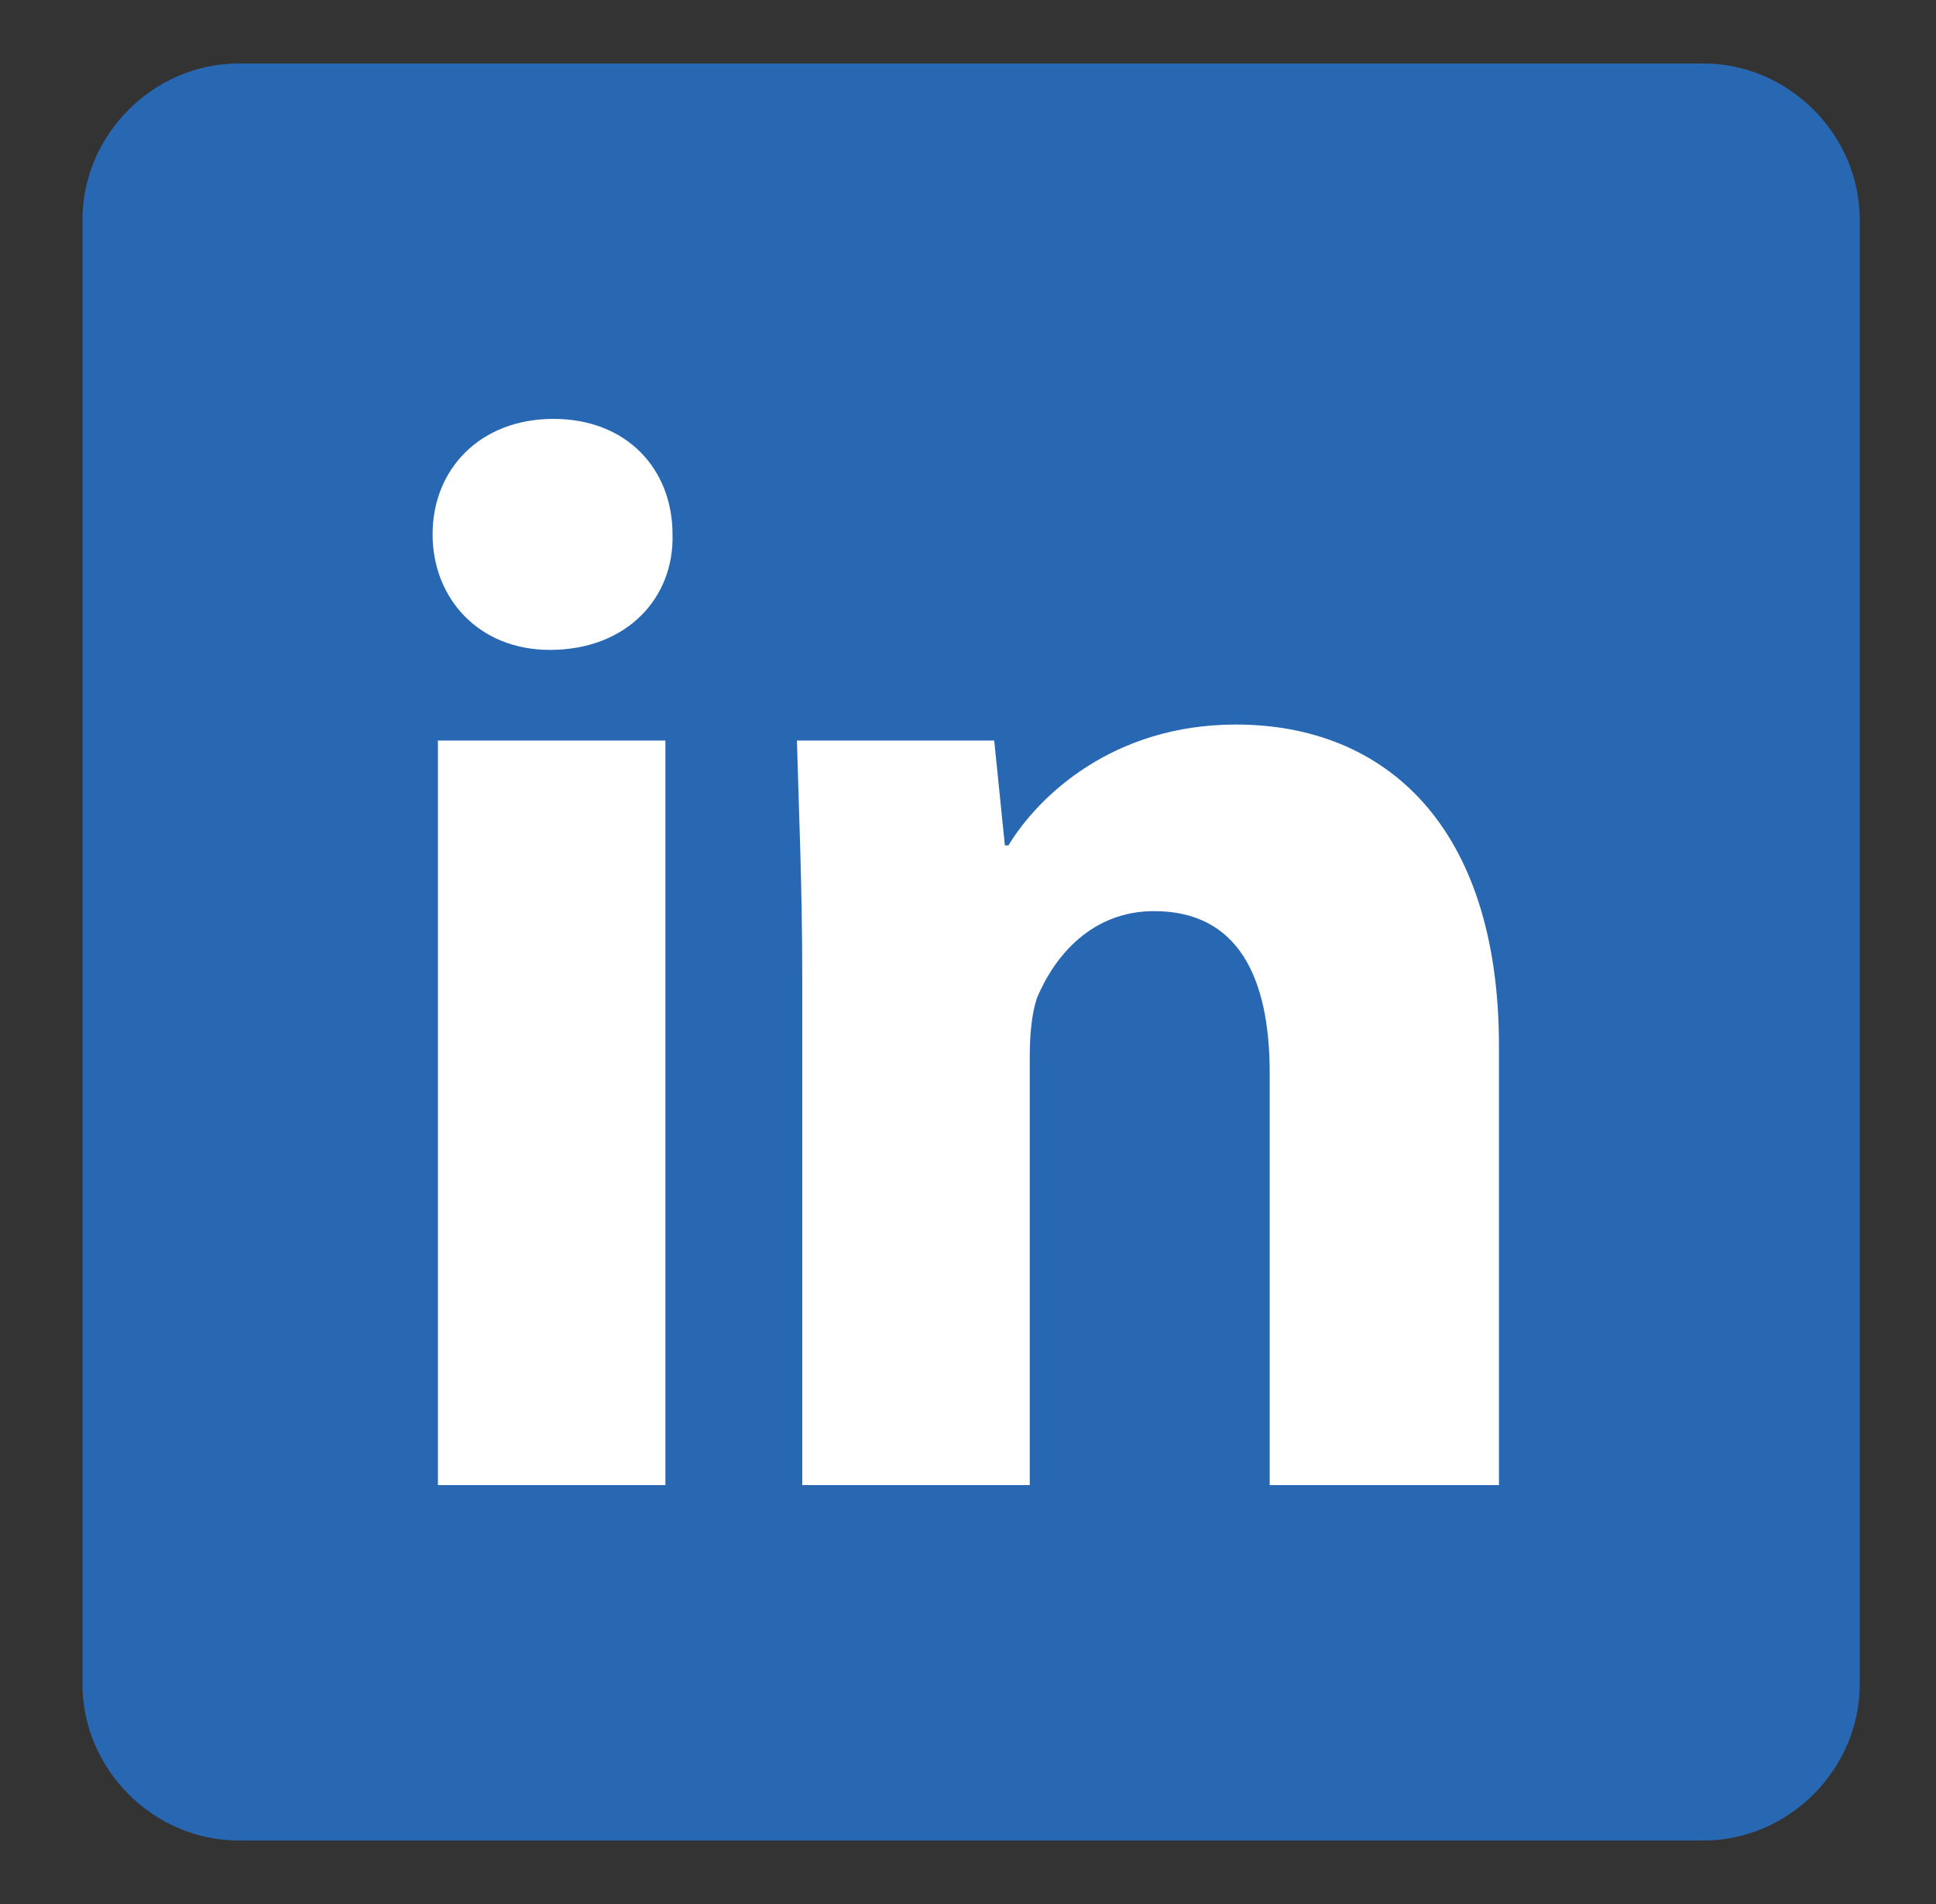 <svg width="61" height="60" viewBox="0 0 61 60" fill="none" xmlns="http://www.w3.org/2000/svg">
<rect x="0" y="0" width="61" height="60" fill="#333333" stroke="none"/>
<g clip-path="url(#clip0_2289_2052)">
<path d="M11.614 11.729H49.343V49.221H11.614V11.729Z" fill="white"/>
<path d="M13.798 46.8V23.336H20.966V46.8H13.798ZM21.19 16.84C21.246 18.856 19.734 20.48 17.326 20.48C15.086 20.48 13.63 18.856 13.63 16.84C13.63 14.768 15.142 13.2 17.438 13.2C19.734 13.2 21.19 14.768 21.19 16.84ZM40.006 46.8V33.808C40.006 30.784 38.998 28.712 36.366 28.712C34.406 28.712 33.23 30.112 32.67 31.456C32.502 31.96 32.446 32.632 32.446 33.304V46.8H25.278V30.84C25.278 27.928 25.166 25.464 25.11 23.336H31.326L31.662 26.64H31.774C32.726 25.072 35.078 22.832 38.942 22.832C43.646 22.832 47.23 26.024 47.23 32.968V46.8H40.006ZM58.598 6.928C58.598 4.24 56.358 2 53.67 2H7.526C4.838 2 2.598 4.24 2.598 6.928V53.072C2.598 55.76 4.838 58 7.526 58H53.67C56.358 58 58.598 55.76 58.598 53.072V6.928Z" fill="#2867B2"/>
</g>
<defs>
<clipPath id="clip0_2289_2052">
<rect width="56" height="56" fill="white" transform="translate(2.598 2)"/>
</clipPath>
</defs>
</svg>
